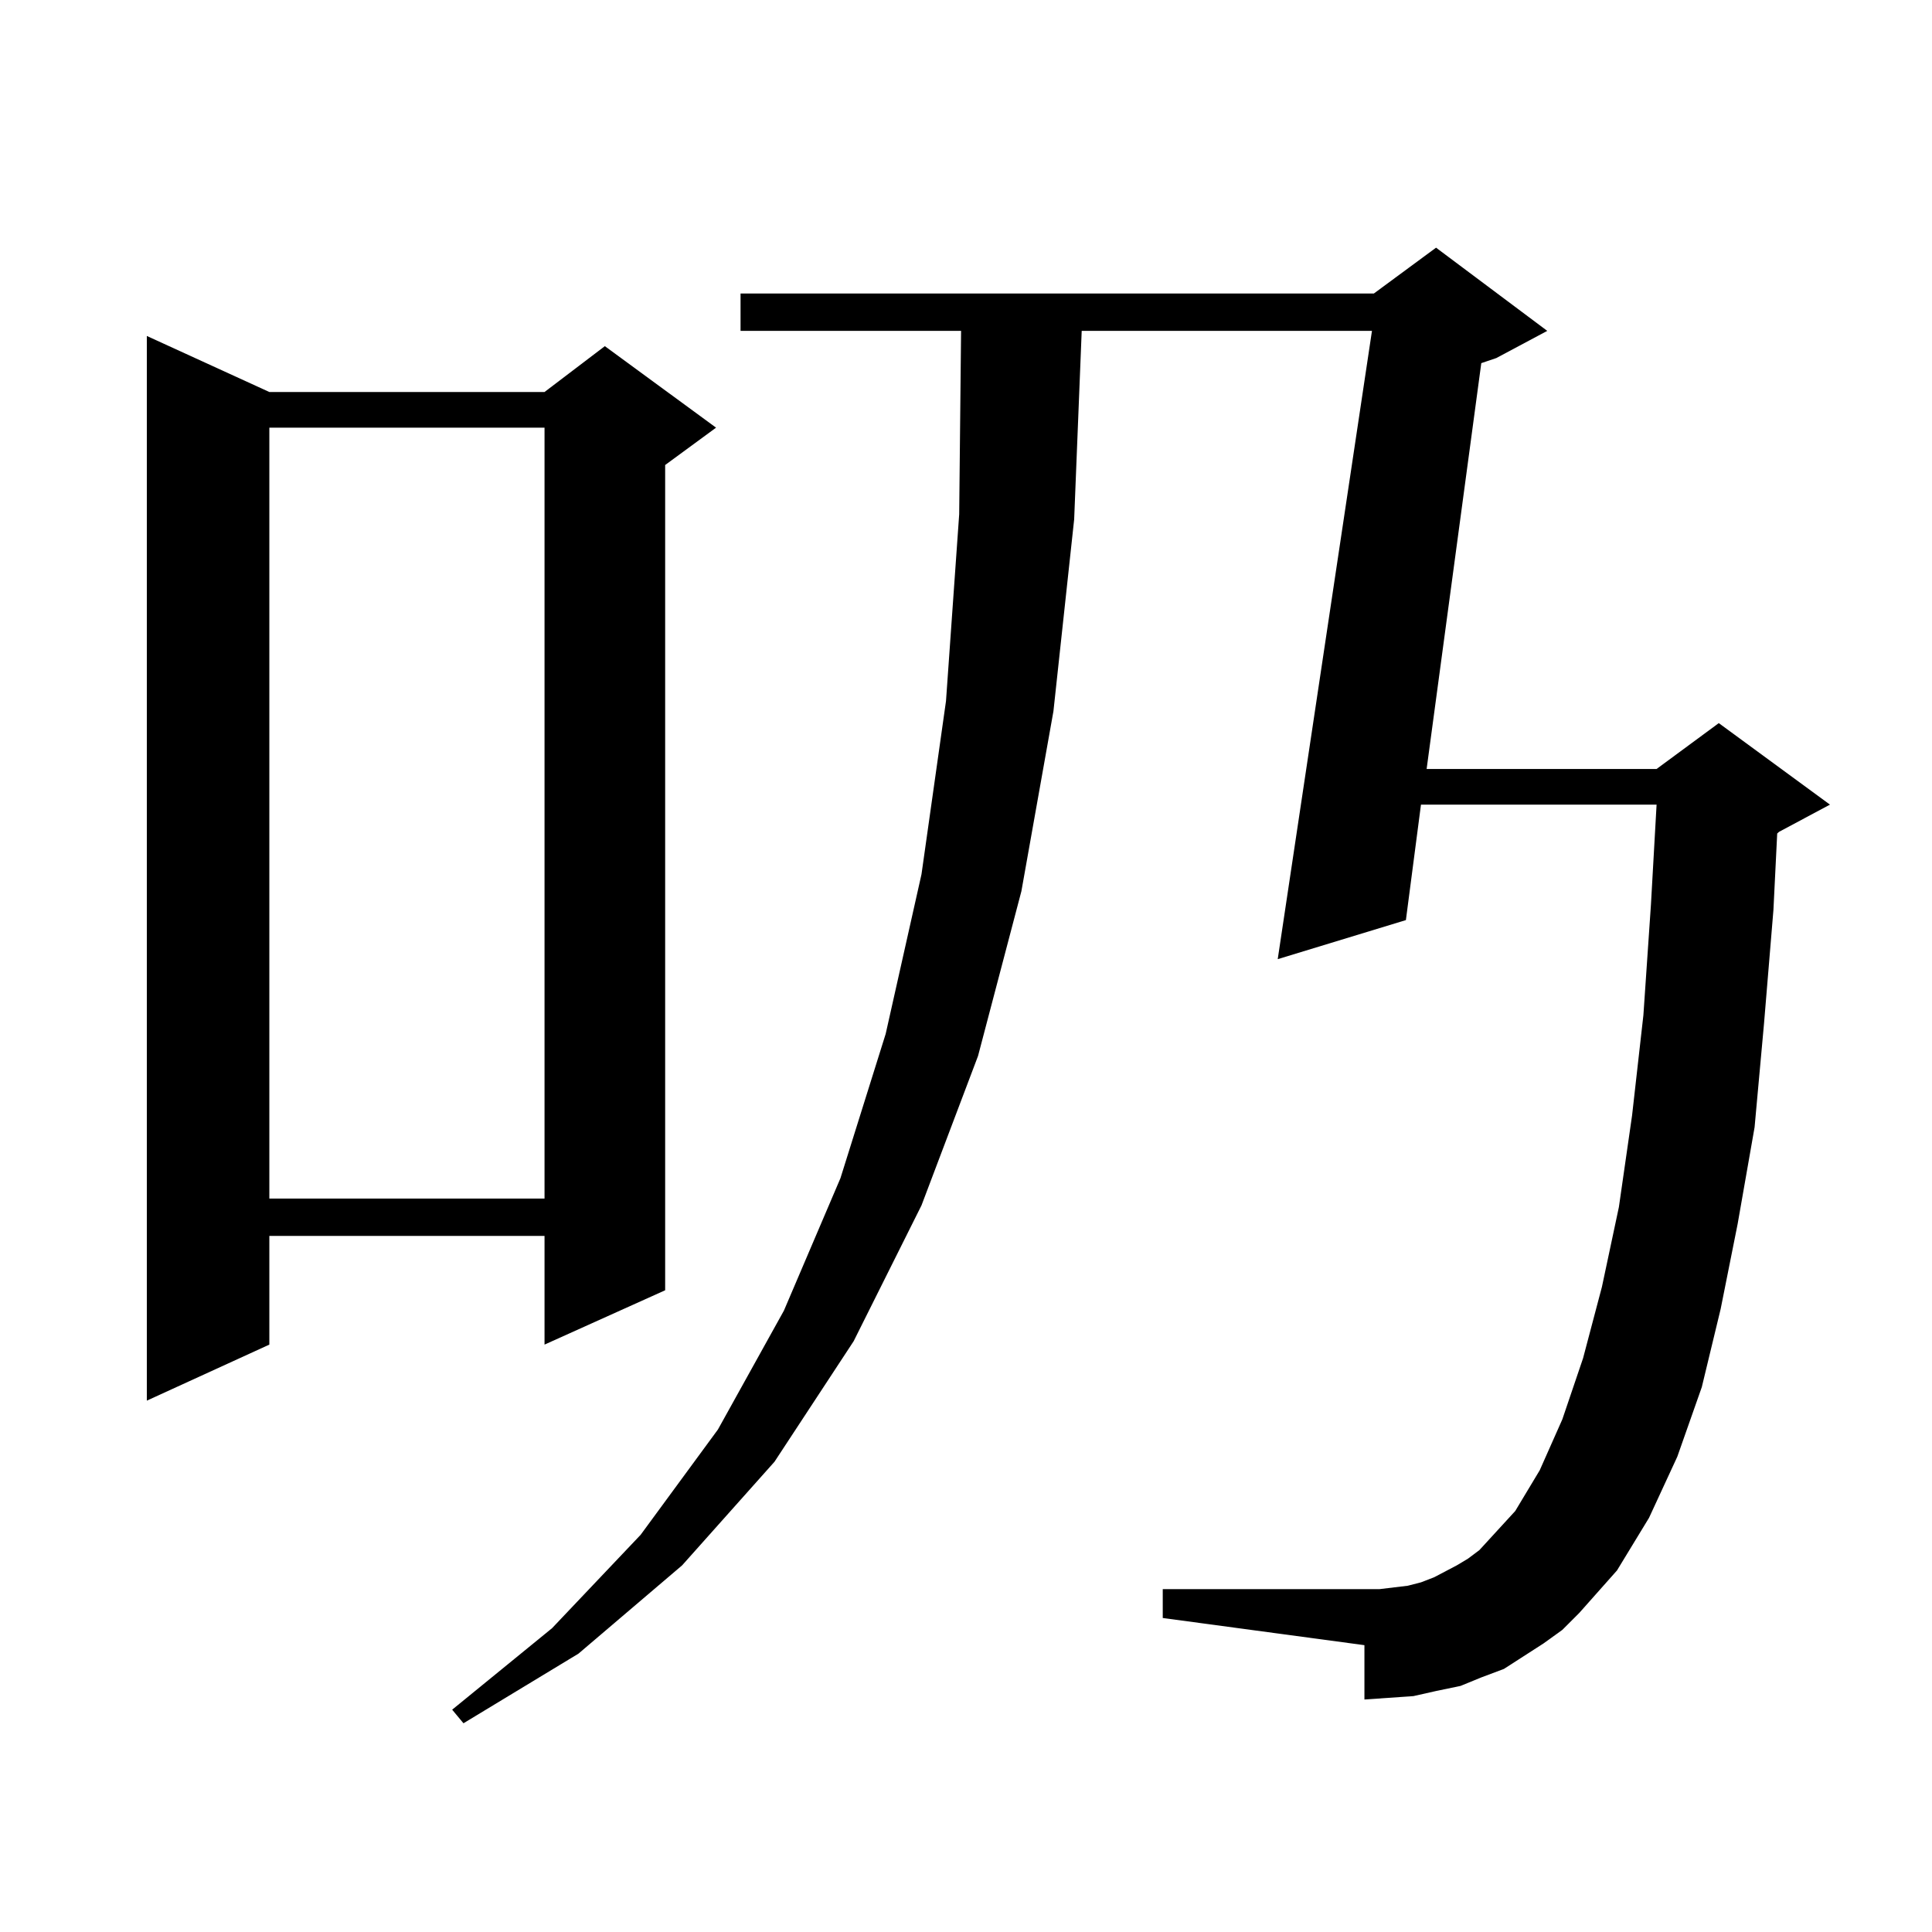 <?xml version="1.0" encoding="utf-8"?>
<!-- Generator: Adobe Illustrator 16.0.0, SVG Export Plug-In . SVG Version: 6.00 Build 0)  -->
<!DOCTYPE svg PUBLIC "-//W3C//DTD SVG 1.1//EN" "http://www.w3.org/Graphics/SVG/1.1/DTD/svg11.dtd">
<svg version="1.1" id="图层_1" xmlns="http://www.w3.org/2000/svg" xmlns:xlink="http://www.w3.org/1999/xlink" x="0px" y="0px"
	 width="1000px" height="1000px" viewBox="0 0 1000 1000" enable-background="new 0 0 1000 1000" xml:space="preserve">
<path d="M139.411,202.898h142.436l31.219-23.73l57.56,42.188l-26.341,19.336V667.84l-62.438,28.125v-56.25H139.411v56.25
	l-63.413,29.004V173.895L139.411,202.898z M139.411,221.355v399.023h142.436V221.355H139.411z M798.907,850.652l-20.487,13.184
	l-11.707,4.395l-10.731,4.395l-12.683,2.637l-11.707,2.637l-12.683,0.879l-12.683,0.879v-28.125l-104.388-14.063v-14.941h104.388
	h7.805l14.634-1.758l6.829-1.758l6.829-2.637l11.707-6.152l5.854-3.516l5.854-4.395l18.536-20.215l12.683-21.094l11.707-26.367
	l10.731-31.641l9.756-36.914l8.78-41.309l6.829-47.461l5.854-51.855l3.902-57.129l2.927-51.855H735.494l-7.805,59.766l-66.34,20.215
	l48.779-325.195h-150.24l-3.902,97.559l-10.731,99.316l-16.585,93.164l-22.438,85.254l-29.268,77.344l-35.121,70.313l-40.975,62.402
	l-47.804,53.613l-53.657,45.703l-59.511,36.035l-5.854-7.031l51.706-42.188l45.853-48.34l39.999-54.492l34.146-61.523l29.268-68.555
	l23.414-74.707l18.536-82.617l12.683-89.648l6.829-96.68l0.976-94.922H383.308v-19.336h327.797l32.194-23.73l57.56,43.066
	l-26.341,14.063l-7.805,2.637l-28.292,210.059h119.021l32.194-23.73l57.56,42.188l-26.341,14.063l-0.976,0.879l-1.951,39.551
	l-4.878,58.887l-4.878,53.613l-8.78,50.098l-8.78,43.945l-9.756,40.43l-12.683,36.035l-14.634,31.641l-16.585,27.246l-19.512,21.973
	l-8.78,8.789L798.907,850.652z"/>
</svg>
